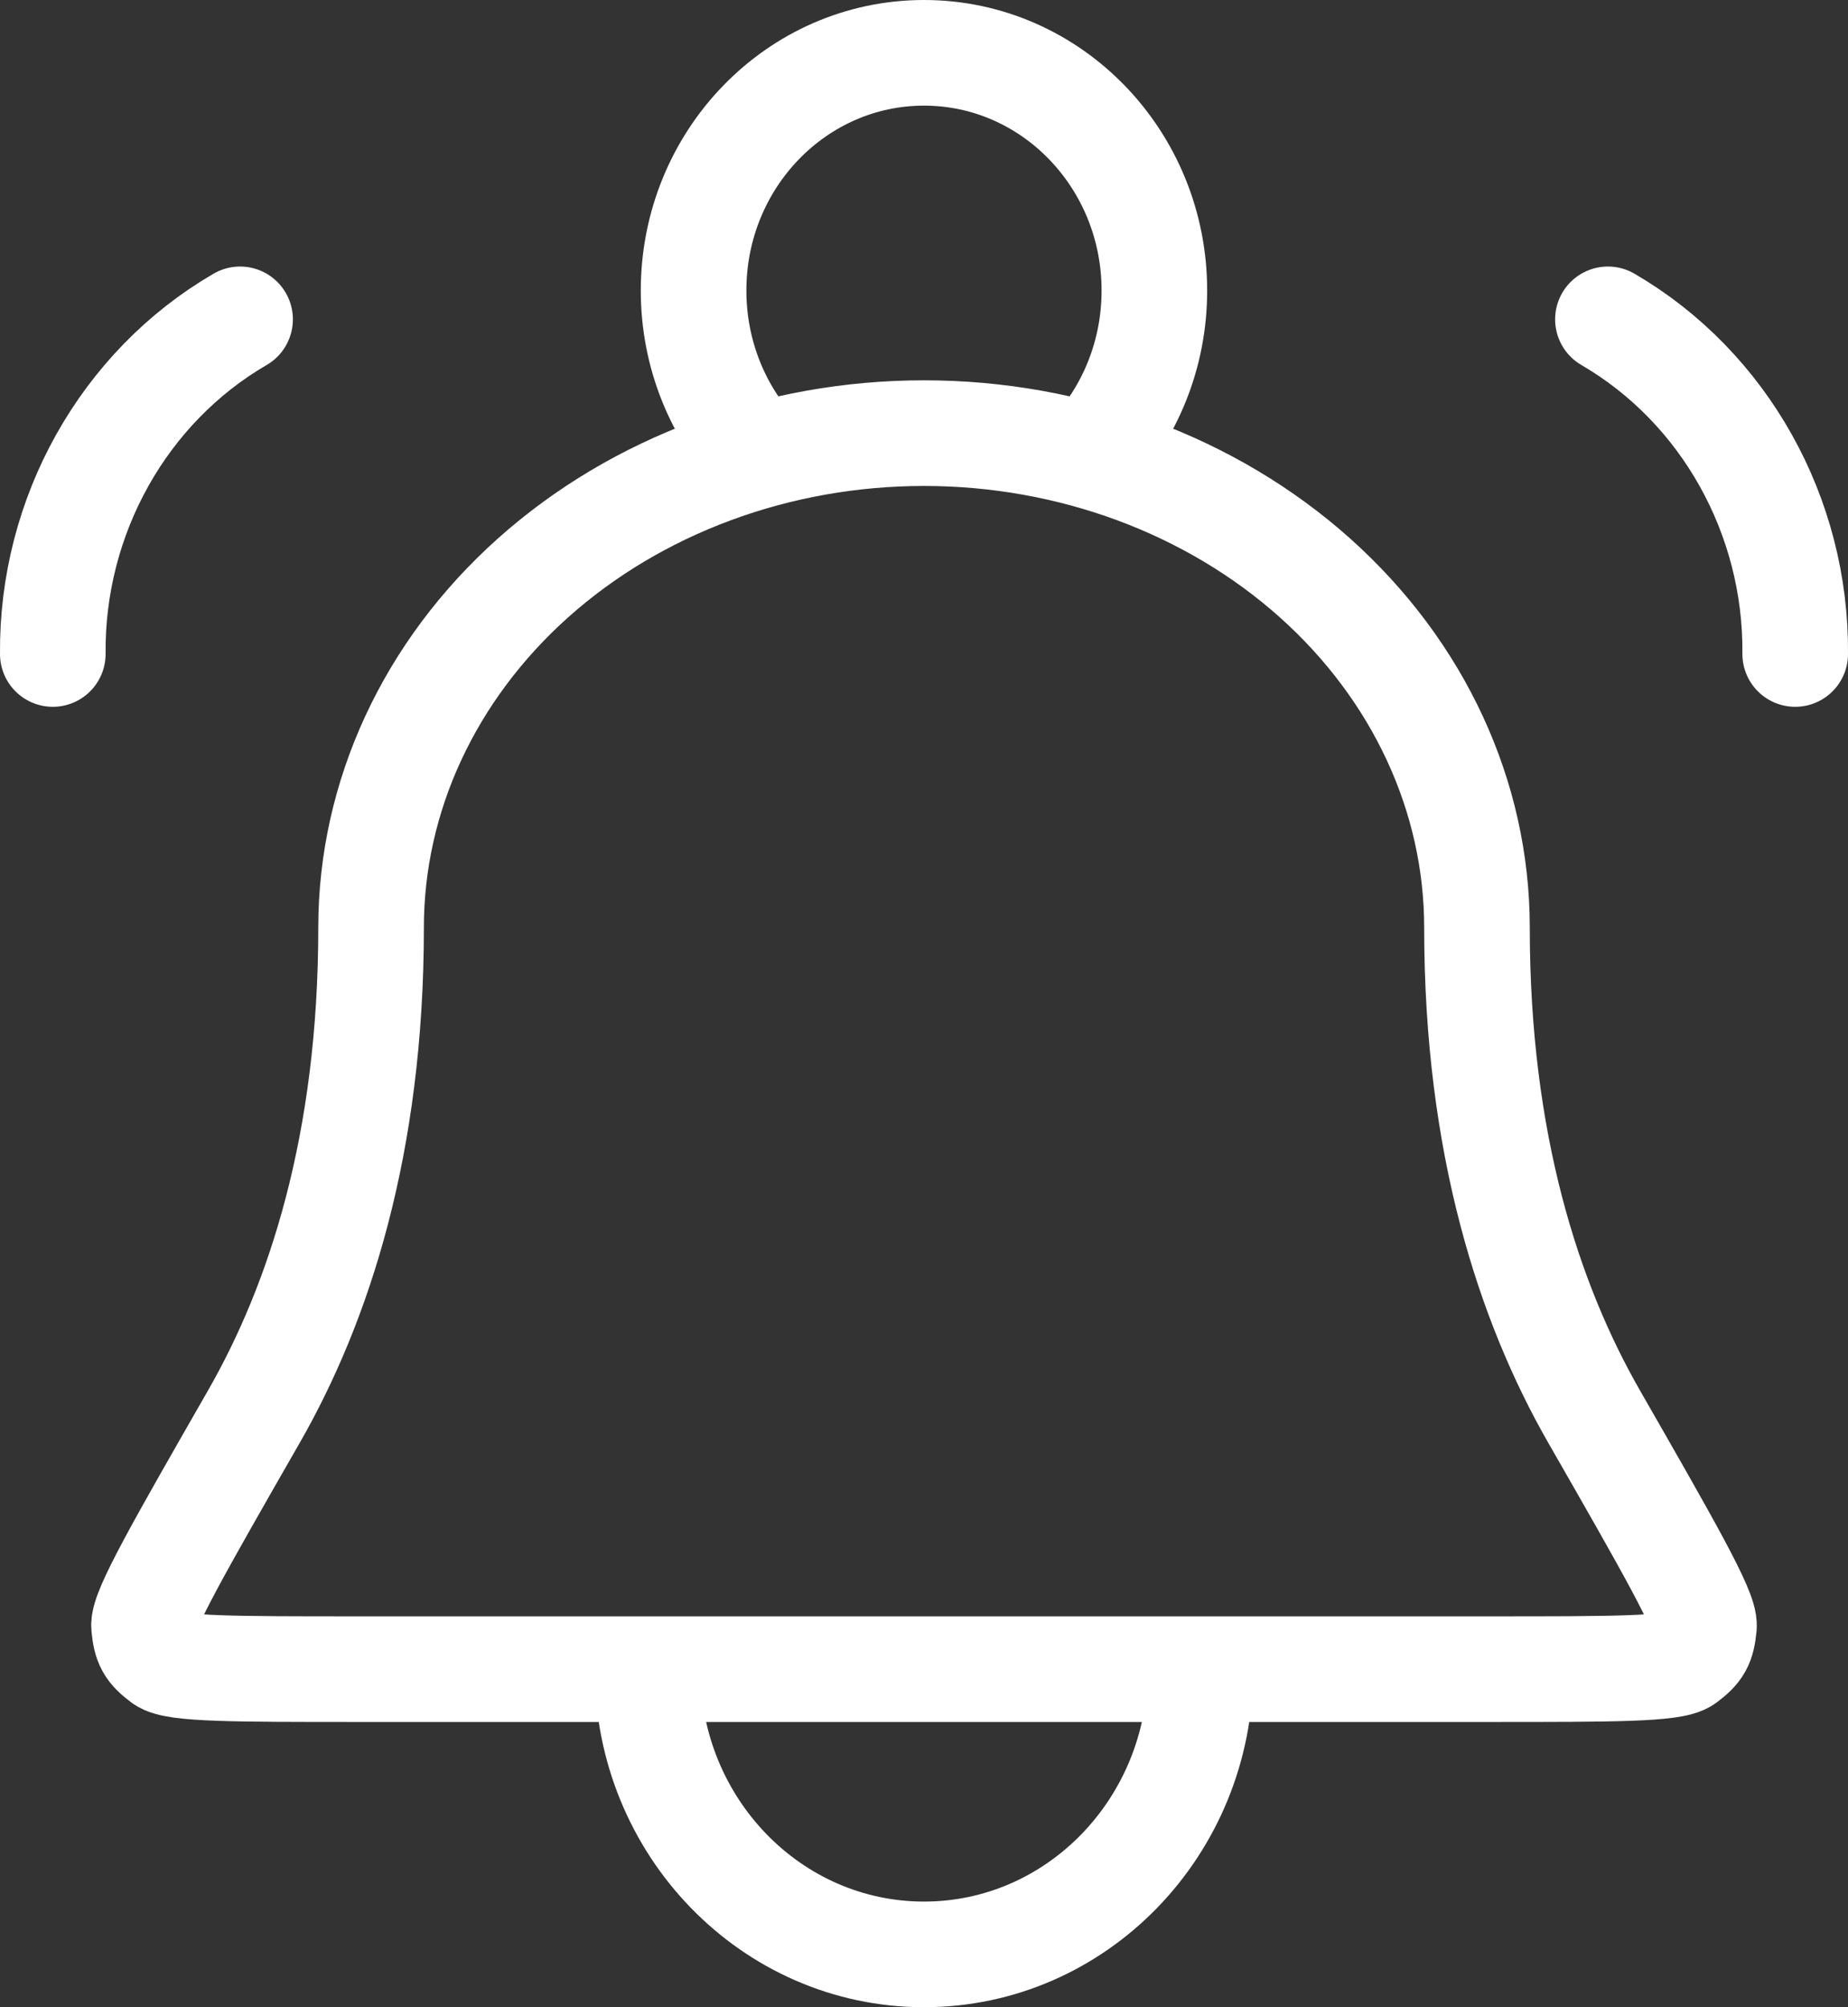 <svg width="35" height="38" viewBox="0 0 35 38" fill="none" xmlns="http://www.w3.org/2000/svg">
<rect x="0" y="0" width="35" height="38" fill="#333333" stroke="none"/>
<g clip-path="url(#clip0_2064_9)">
<path d="M22.736 31.6C22.736 34.582 20.392 37 17.5 37C14.608 37 12.264 34.582 12.264 31.6M20.636 8.629C21.396 7.82 21.863 6.716 21.863 5.5C21.863 3.015 19.91 1 17.5 1C15.09 1 13.136 3.015 13.136 5.5C13.136 6.716 13.604 7.82 14.364 8.629M1 12.381C0.975 9.769 2.341 7.329 4.547 6.046M34 12.381C34.025 9.769 32.659 7.329 30.453 6.046M27.973 17.56C27.973 15.078 26.869 12.697 24.905 10.941C22.941 9.186 20.277 8.2 17.5 8.2C14.723 8.2 12.059 9.186 10.095 10.941C8.131 12.697 7.028 15.078 7.028 17.56C7.028 21.667 6.04 24.671 4.808 26.82C3.403 29.27 2.701 30.495 2.728 30.788C2.76 31.122 2.819 31.228 3.082 31.427C3.312 31.6 4.468 31.6 6.78 31.6H28.22C30.532 31.6 31.688 31.6 31.918 31.427C32.181 31.228 32.24 31.122 32.272 30.788C32.299 30.495 31.597 29.27 30.192 26.82C28.96 24.671 27.973 21.667 27.973 17.56Z" stroke="white" stroke-width="2" stroke-linecap="round" stroke-linejoin="round"/>
</g>
<defs>
<clipPath id="clip0_2064_9">
<rect width="35" height="38" fill="white"/>
</clipPath>
</defs>
</svg>
